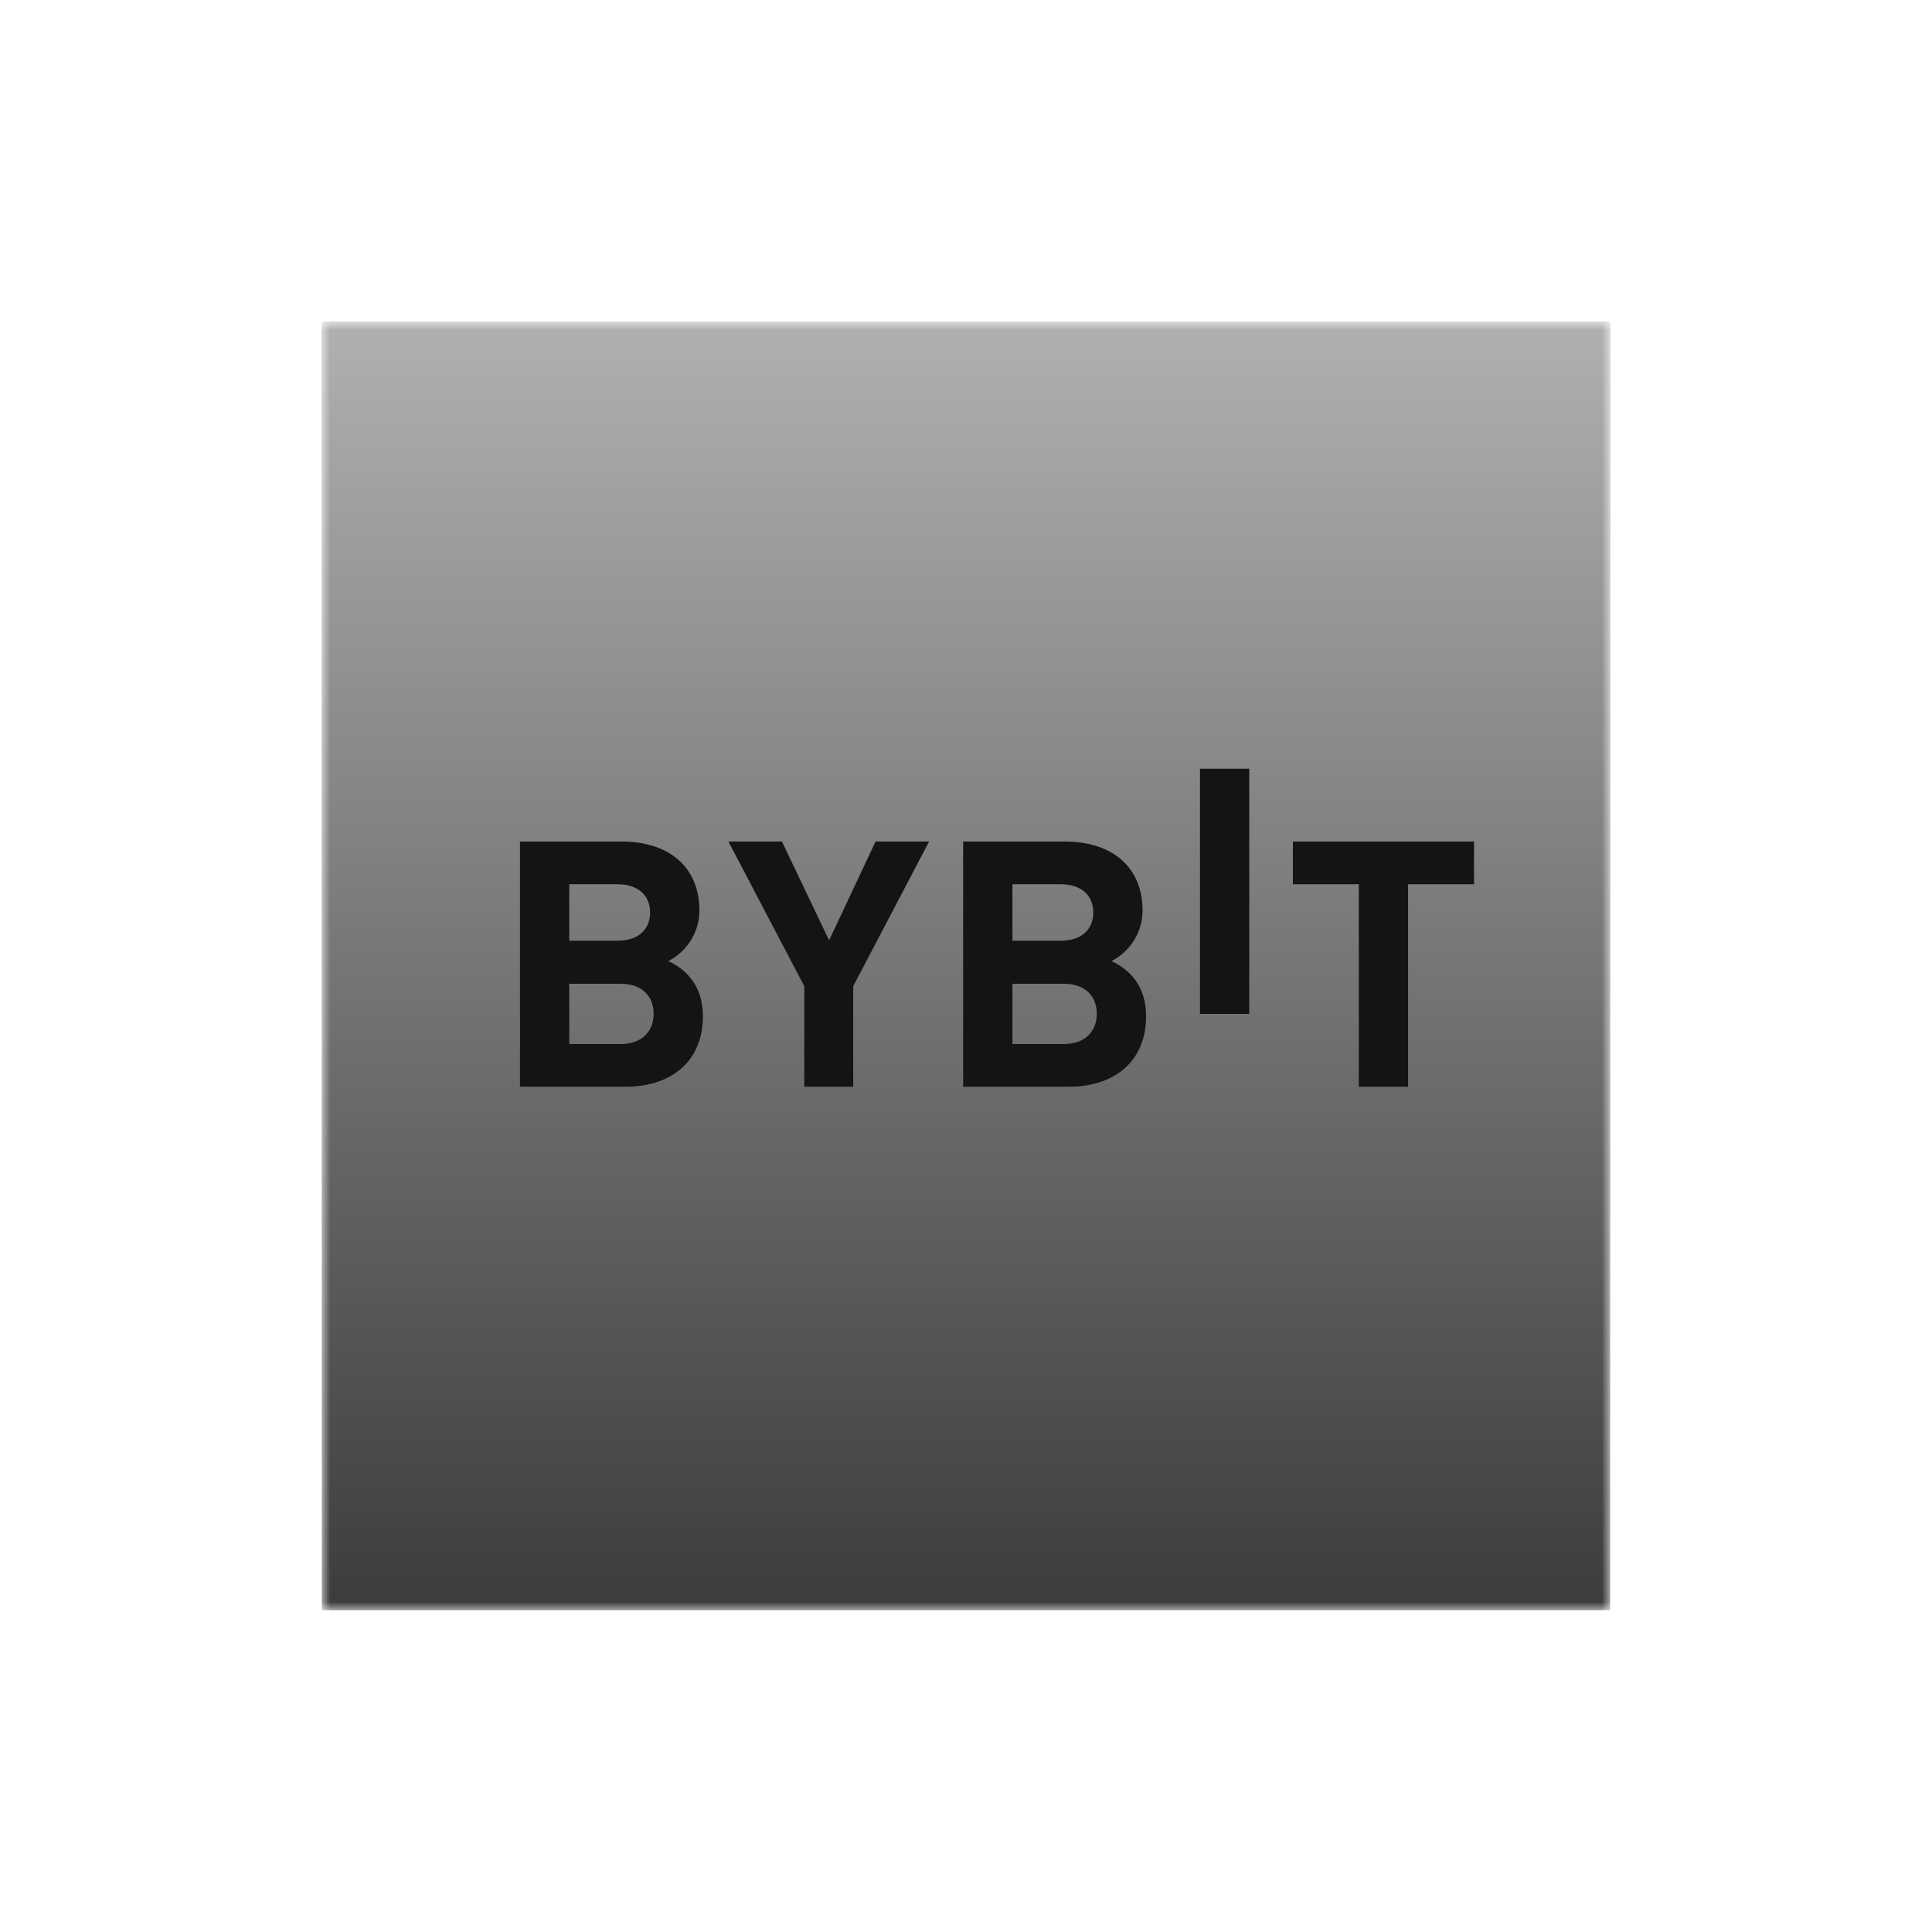 <svg width="120" height="120" viewBox="0 0 120 120" fill="none" xmlns="http://www.w3.org/2000/svg">
<mask id="mask0_130_1855" style="mask-type:luminance" maskUnits="userSpaceOnUse" x="20" y="20" width="80" height="80">
<path d="M100 20H20V100H100V20Z" fill="white"/>
</mask>
<g mask="url(#mask0_130_1855)">
<path d="M100 20H20V100H100V20Z" fill="black" fill-opacity="0.9"/>
<path d="M100 20H20V100H100V20Z" fill="url(#paint0_linear_130_1855)"/>
<path d="M52.995 61.253V67.499H49.956V61.253L45.243 52.27H48.568L51.497 58.408L54.382 52.27H57.707L52.995 61.253Z" fill="#141414"/>
<path d="M74.533 62.975V47.747H77.594V62.975H74.533Z" fill="#141414"/>
<path d="M38.859 67.499H32.297V52.27H38.595C41.656 52.27 43.44 53.939 43.44 56.548C43.44 58.237 42.294 59.329 41.501 59.692C42.448 60.12 43.659 61.082 43.659 63.115C43.659 65.959 41.656 67.499 38.859 67.499ZM38.353 54.923H35.358V58.431H38.353C39.652 58.431 40.379 57.725 40.379 56.676C40.379 55.629 39.652 54.923 38.353 54.923ZM38.551 61.104H35.358V64.847H38.551C39.938 64.847 40.598 63.992 40.598 62.965C40.598 61.938 39.937 61.104 38.551 61.104Z" fill="#141414"/>
<path d="M66.385 67.499H59.823V52.27H66.121C69.182 52.27 70.966 53.939 70.966 56.548C70.966 58.237 69.82 59.329 69.027 59.692C69.974 60.12 71.185 61.082 71.185 63.115C71.185 65.959 69.182 67.499 66.385 67.499ZM65.879 54.923H62.884V58.431H65.879C67.178 58.431 67.905 57.725 67.905 56.676C67.905 55.629 67.178 54.923 65.879 54.923ZM66.077 61.104H62.884V64.847H66.077C67.465 64.847 68.124 63.992 68.124 62.965C68.124 61.938 67.465 61.104 66.077 61.104Z" fill="#141414"/>
<path d="M87.46 54.923V67.5H84.399V54.923H80.303V52.27H91.556V54.923H87.46Z" fill="#141414"/>
</g>
<defs>
<linearGradient id="paint0_linear_130_1855" x1="60" y1="20" x2="60" y2="100" gradientUnits="userSpaceOnUse">
<stop stop-color="#B0B0B0"/>
<stop offset="1" stop-color="#3C3C3C"/>
</linearGradient>
</defs>
</svg>
